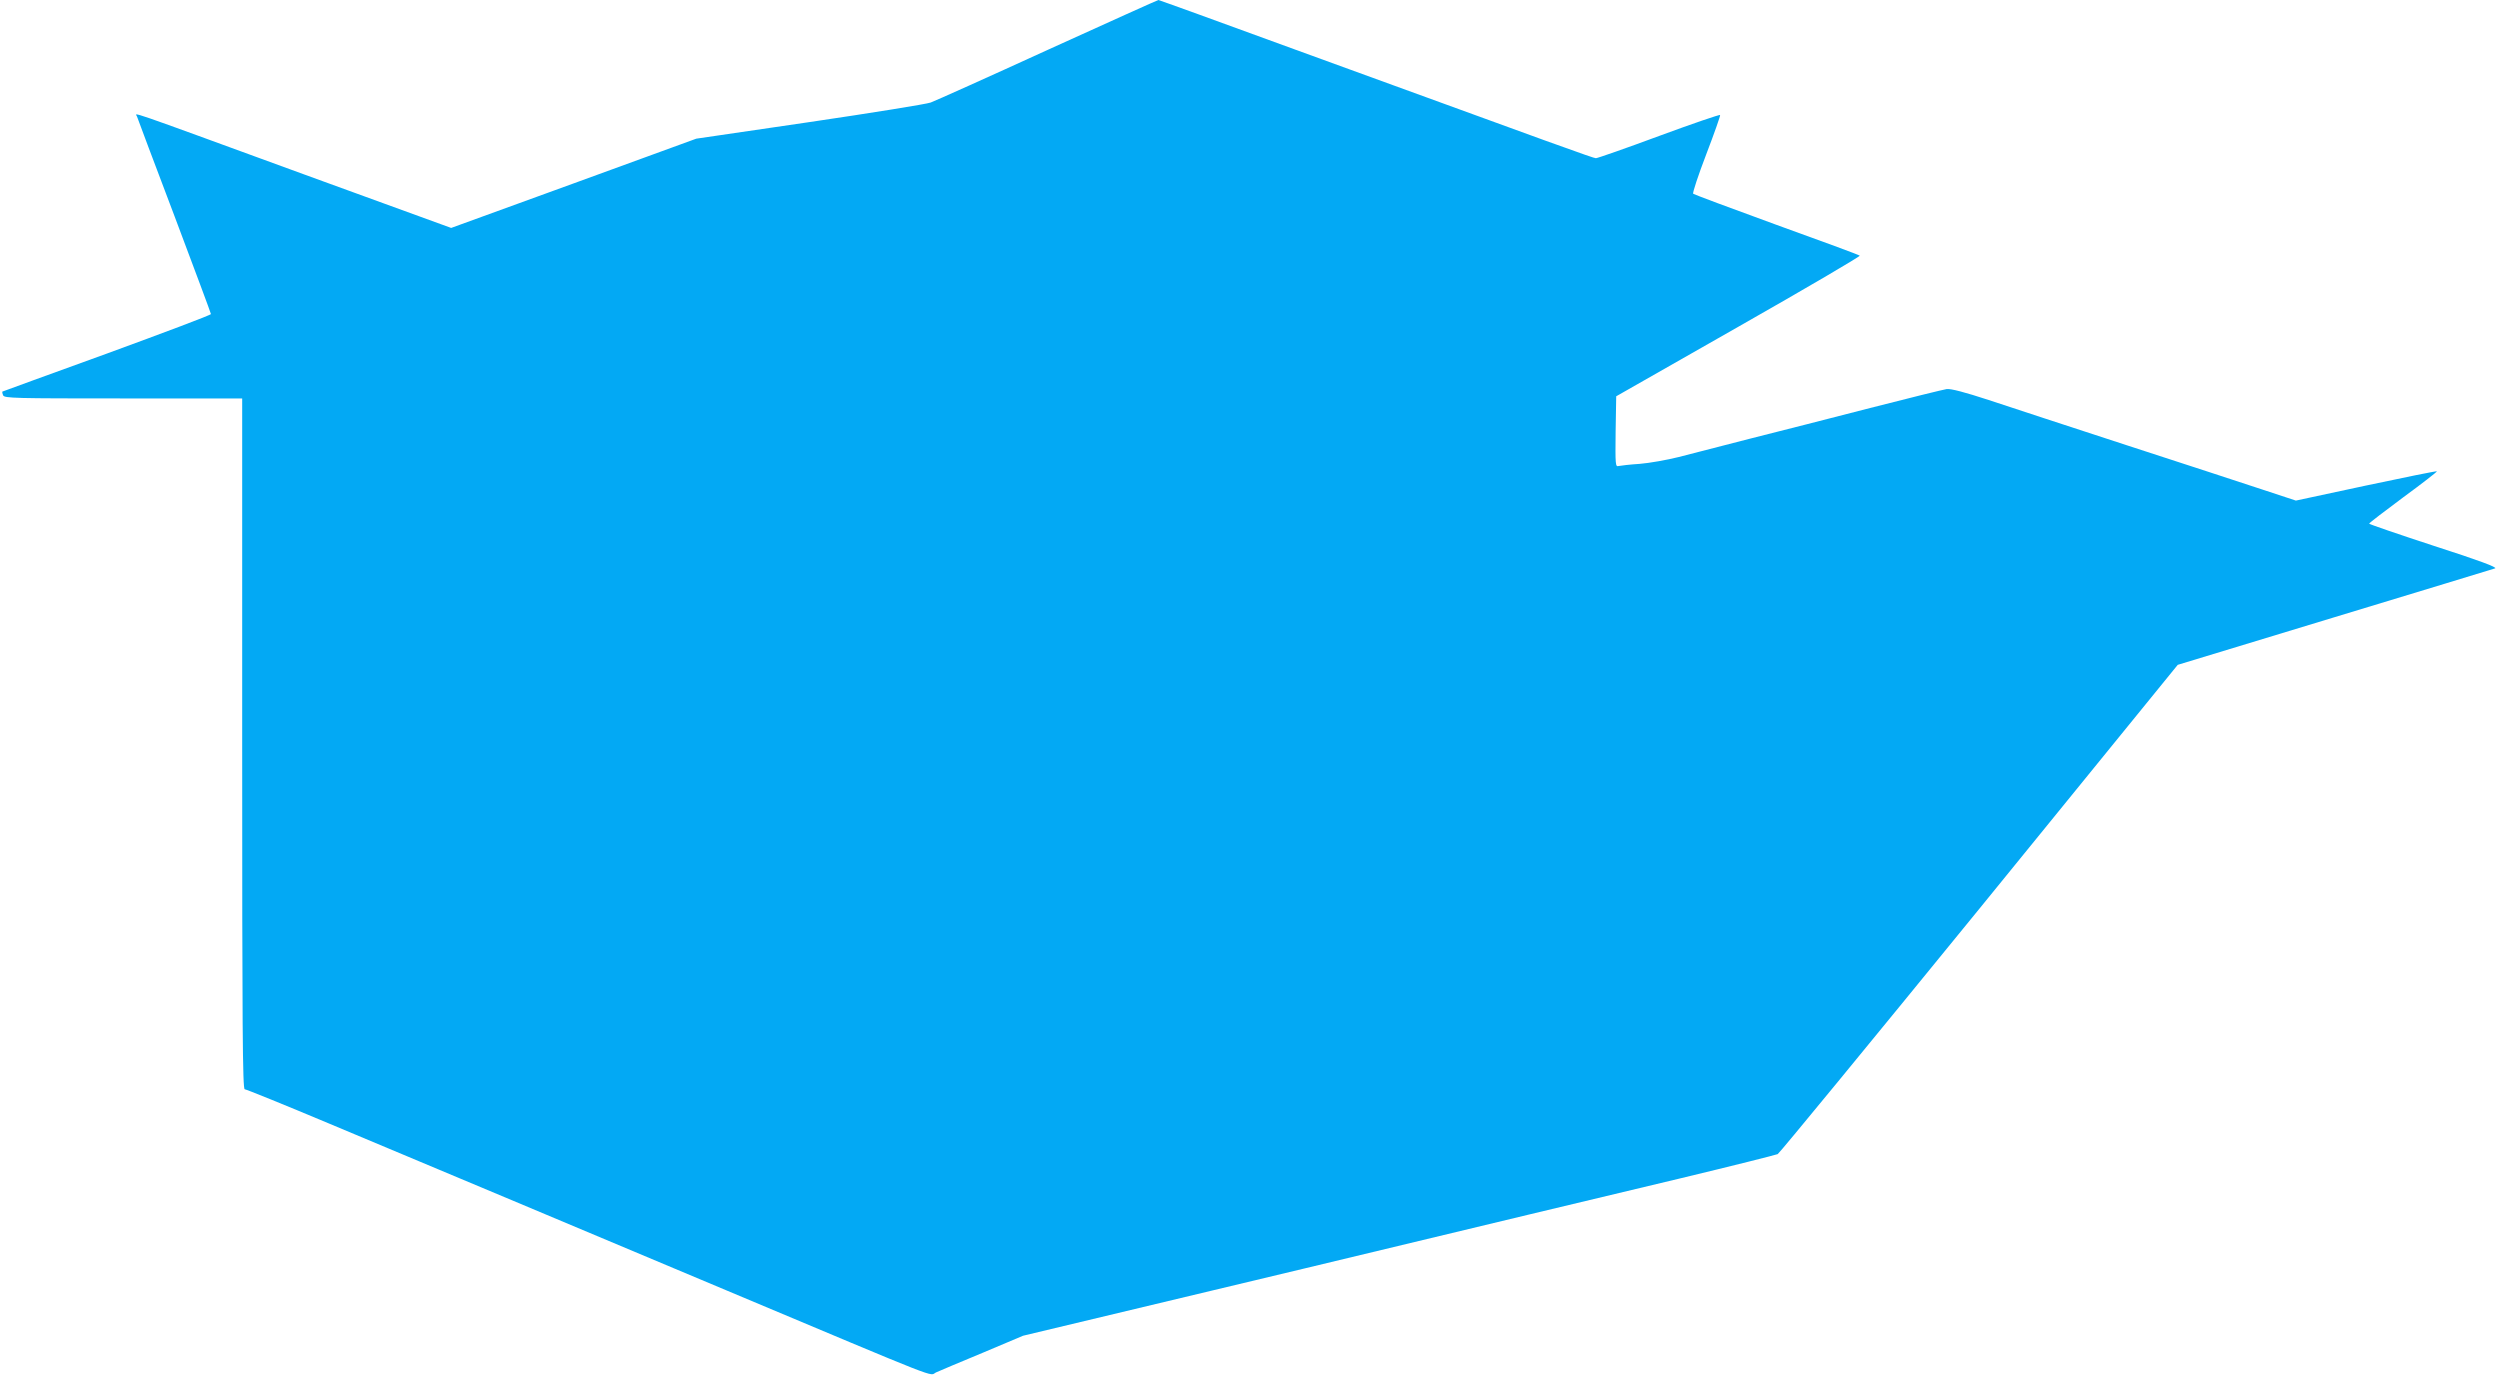 <?xml version="1.0" standalone="no"?>
<!DOCTYPE svg PUBLIC "-//W3C//DTD SVG 20010904//EN"
 "http://www.w3.org/TR/2001/REC-SVG-20010904/DTD/svg10.dtd">
<svg version="1.0" xmlns="http://www.w3.org/2000/svg"
 width="1280pt" height="704pt" viewBox="0 0 1280 704"
 preserveAspectRatio="xMidYMid meet">
<g transform="translate(0,704) scale(0.1,-0.1)"
fill="#03a9f4" stroke="none">
<path d="M5365 6785 c-308 -141 -578 -262 -600 -270 -22 -8 -301 -53 -620
-100 l-580 -85 -628 -229 -627 -228 -753 274 c-961 351 -860 316 -855 295 3
-9 89 -239 192 -510 102 -271 186 -496 186 -500 0 -5 -240 -95 -532 -202 -293
-106 -534 -194 -536 -195 -1 -1 0 -10 4 -19 6 -15 59 -16 615 -16 l609 0 0
-1768 c0 -1452 2 -1769 13 -1769 7 0 202 -79 433 -176 516 -216 1325 -556
2034 -854 1133 -476 1035 -438 1072 -420 18 8 126 54 240 101 l206 87 1439
344 c791 190 1656 398 1923 461 267 64 493 121 502 125 9 5 474 571 1033 1257
l1015 1248 803 244 c441 134 811 246 822 250 13 5 -83 41 -313 115 -183 60
-332 111 -332 114 0 3 79 64 175 135 97 71 174 131 172 133 -2 2 -166 -31
-363 -73 l-359 -77 -170 56 c-93 31 -406 133 -695 227 -289 94 -608 199 -708
232 -122 40 -195 59 -215 56 -18 -3 -194 -46 -392 -97 -198 -51 -475 -122
-615 -157 -140 -36 -304 -78 -365 -94 -60 -15 -150 -31 -200 -35 -49 -3 -98
-9 -108 -11 -16 -5 -17 6 -15 176 l3 181 627 357 c345 196 624 360 620 363 -4
4 -196 75 -427 158 -231 84 -423 156 -426 159 -4 4 26 95 67 202 41 107 73
198 71 201 -1 4 -141 -44 -312 -107 -170 -63 -316 -114 -324 -114 -13 0 -184
62 -1520 549 -393 144 -717 261 -720 261 -3 0 -258 -115 -566 -255z"/>
</g>
</svg>
